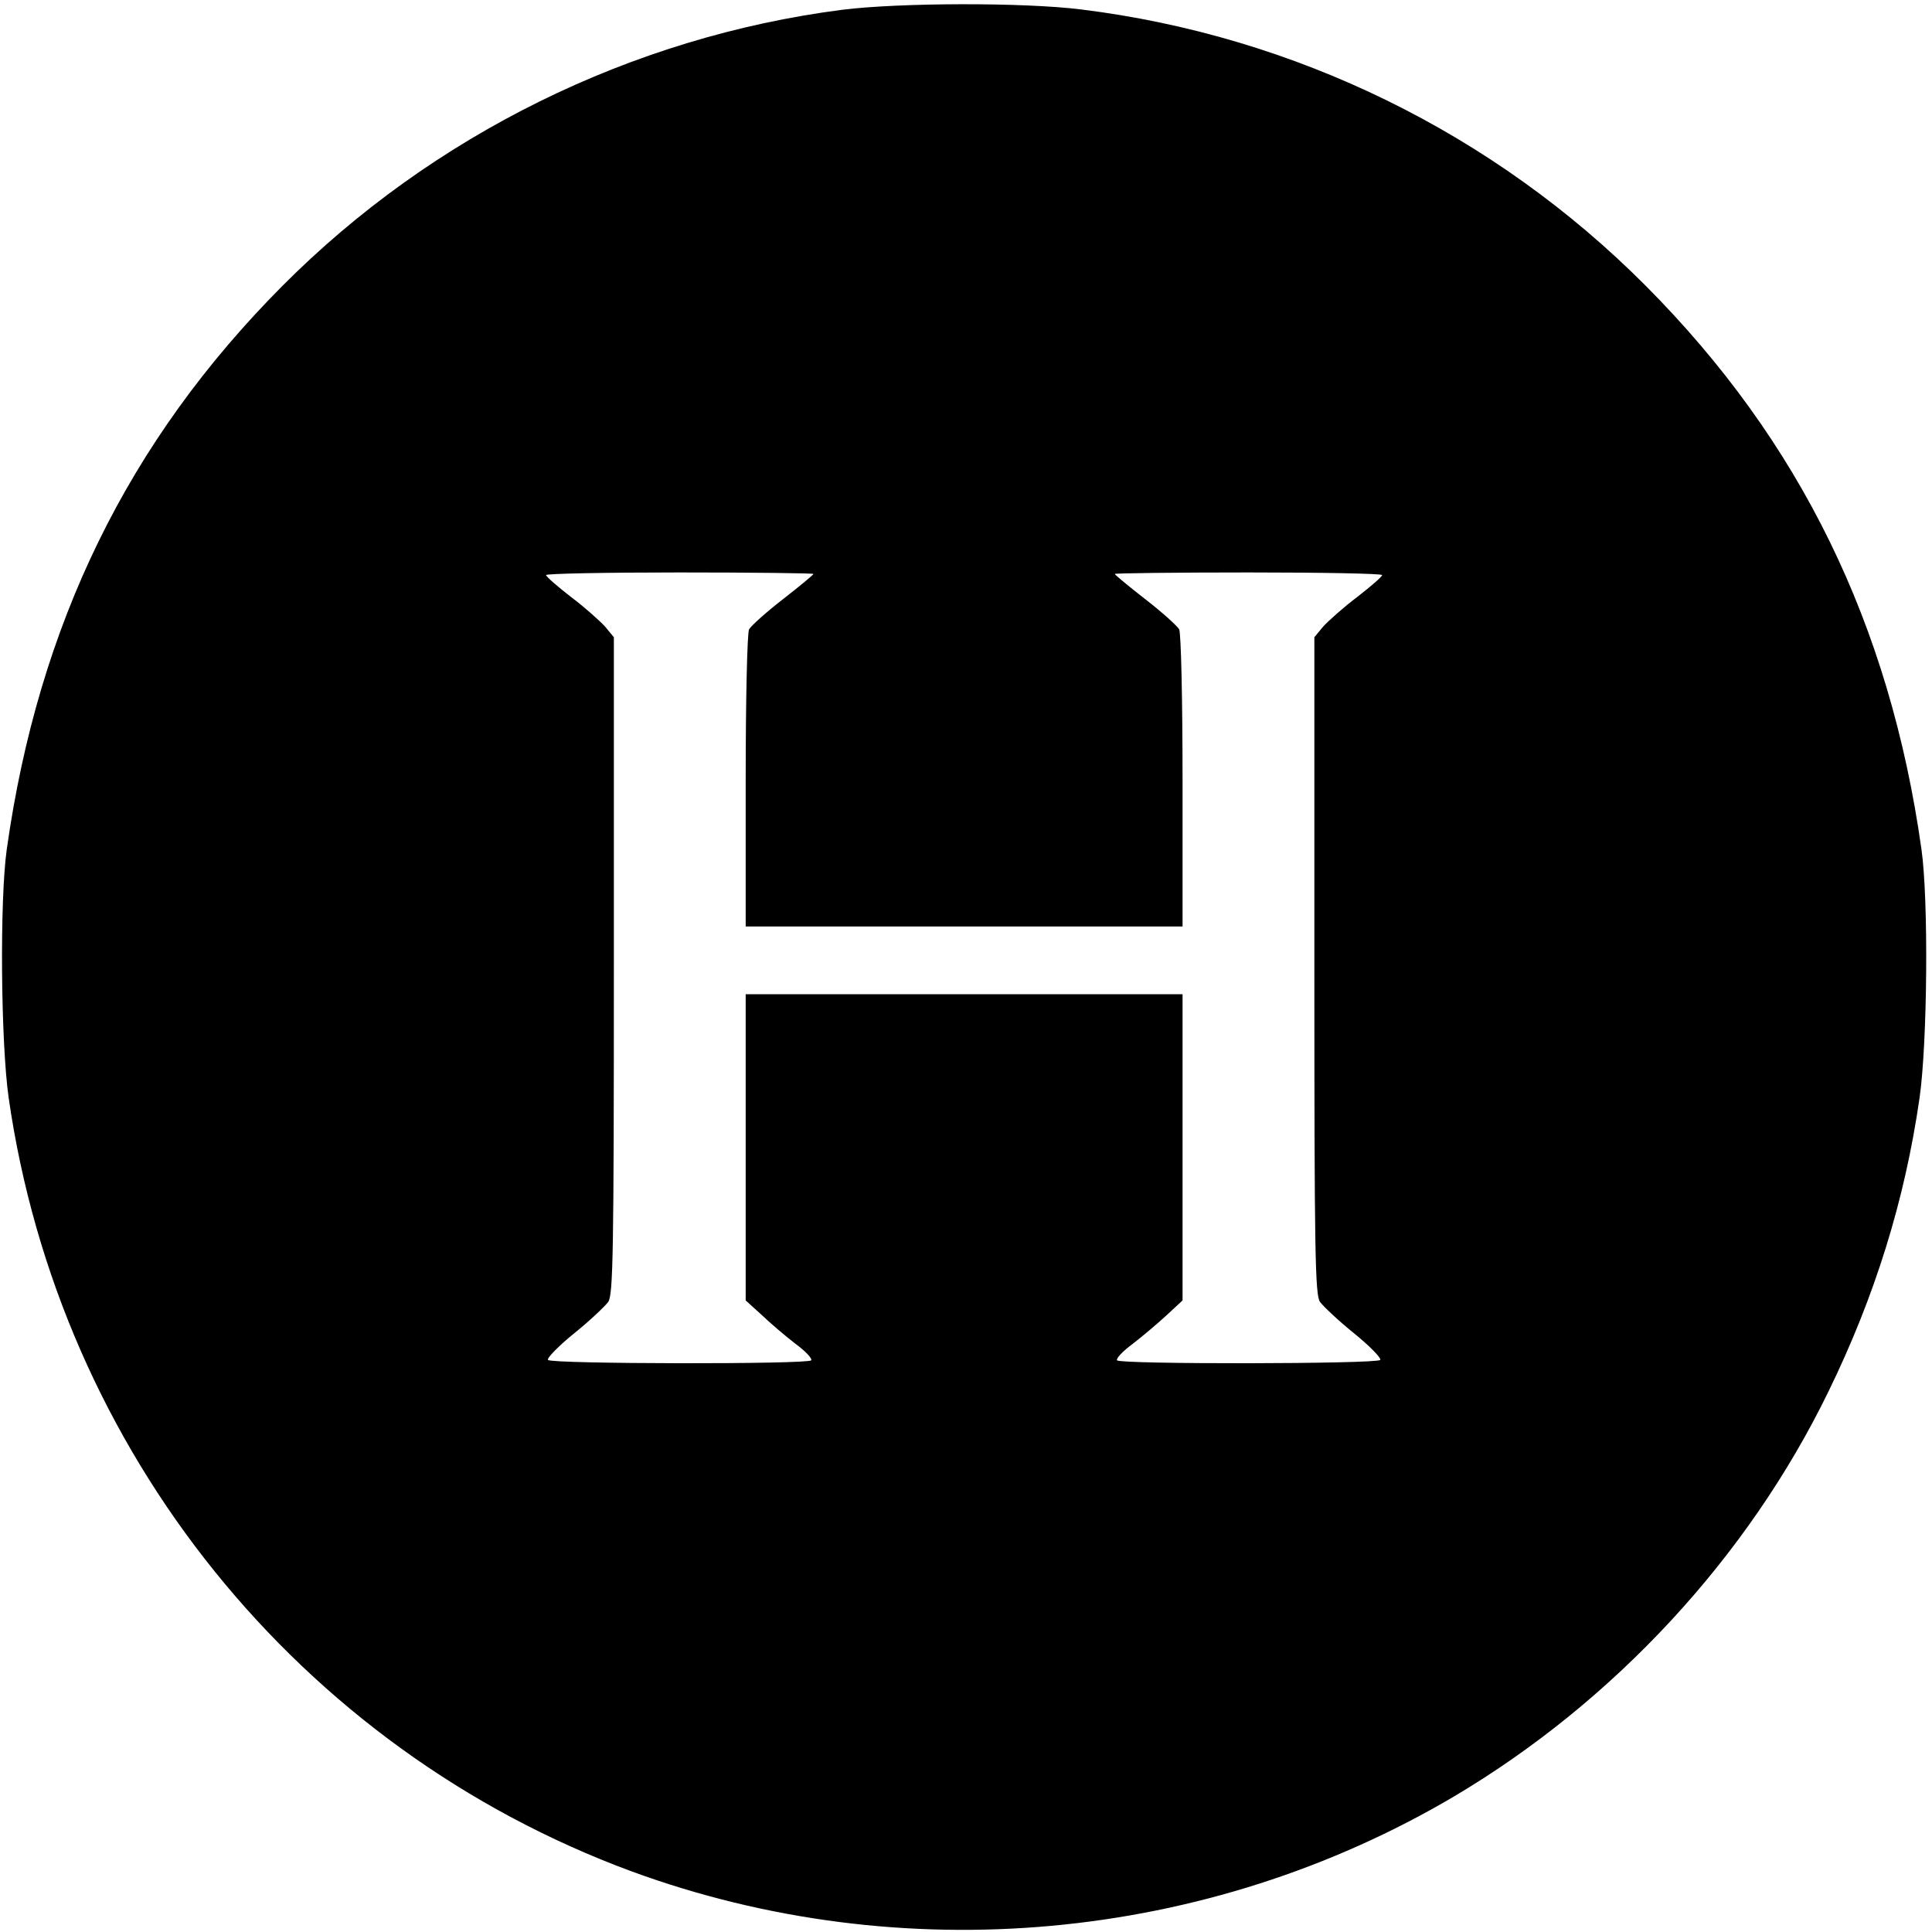 <?xml version="1.0" standalone="no"?>
<!DOCTYPE svg PUBLIC "-//W3C//DTD SVG 20010904//EN"
 "http://www.w3.org/TR/2001/REC-SVG-20010904/DTD/svg10.dtd">
<svg version="1.0" xmlns="http://www.w3.org/2000/svg"
 width="513pt" height="513pt" viewBox="0 0 513 513"
 preserveAspectRatio="xMidYMid meet">
<g transform="translate(0,513) scale(0.1,-0.1)"
fill="#000000" stroke="none">
<path d="M2236 5104 c-559 -72 -1088 -333 -1486 -733 -410 -412 -648 -899
-732 -1496 -19 -134 -16 -512 5 -660 135 -939 771 -1728 1654 -2054 717 -263
1527 -189 2184 199 425 252 780 635 994 1075 124 254 203 509 242 780 21 148
24 526 5 660 -84 597 -322 1084 -732 1496 -403 405 -932 664 -1500 734 -154
19 -482 18 -634 -1z m-76 -1498 c0 -2 -36 -32 -81 -67 -44 -34 -85 -71 -90
-80 -5 -10 -9 -186 -9 -403 l0 -386 580 0 580 0 0 386 c0 217 -4 393 -9 403
-5 9 -46 46 -90 80 -45 35 -81 65 -81 67 0 2 160 4 355 4 195 0 355 -3 355 -7
-1 -5 -30 -30 -66 -58 -36 -27 -76 -63 -90 -78 l-24 -29 0 -872 c0 -765 2
-874 15 -893 9 -12 49 -50 90 -83 42 -34 73 -66 70 -71 -8 -11 -692 -12 -699
-1 -3 5 16 25 42 44 26 20 66 54 90 76 l42 39 0 406 0 407 -580 0 -580 0 0
-407 0 -406 43 -39 c23 -22 63 -56 89 -76 26 -19 45 -39 42 -44 -7 -11 -691
-10 -699 1 -3 5 28 37 70 71 41 33 81 71 90 83 13 19 15 128 15 893 l0 872
-24 29 c-14 15 -54 51 -90 78 -36 28 -65 53 -66 58 0 4 160 7 355 7 195 0 355
-2 355 -4z"/>
</g>
</svg>
